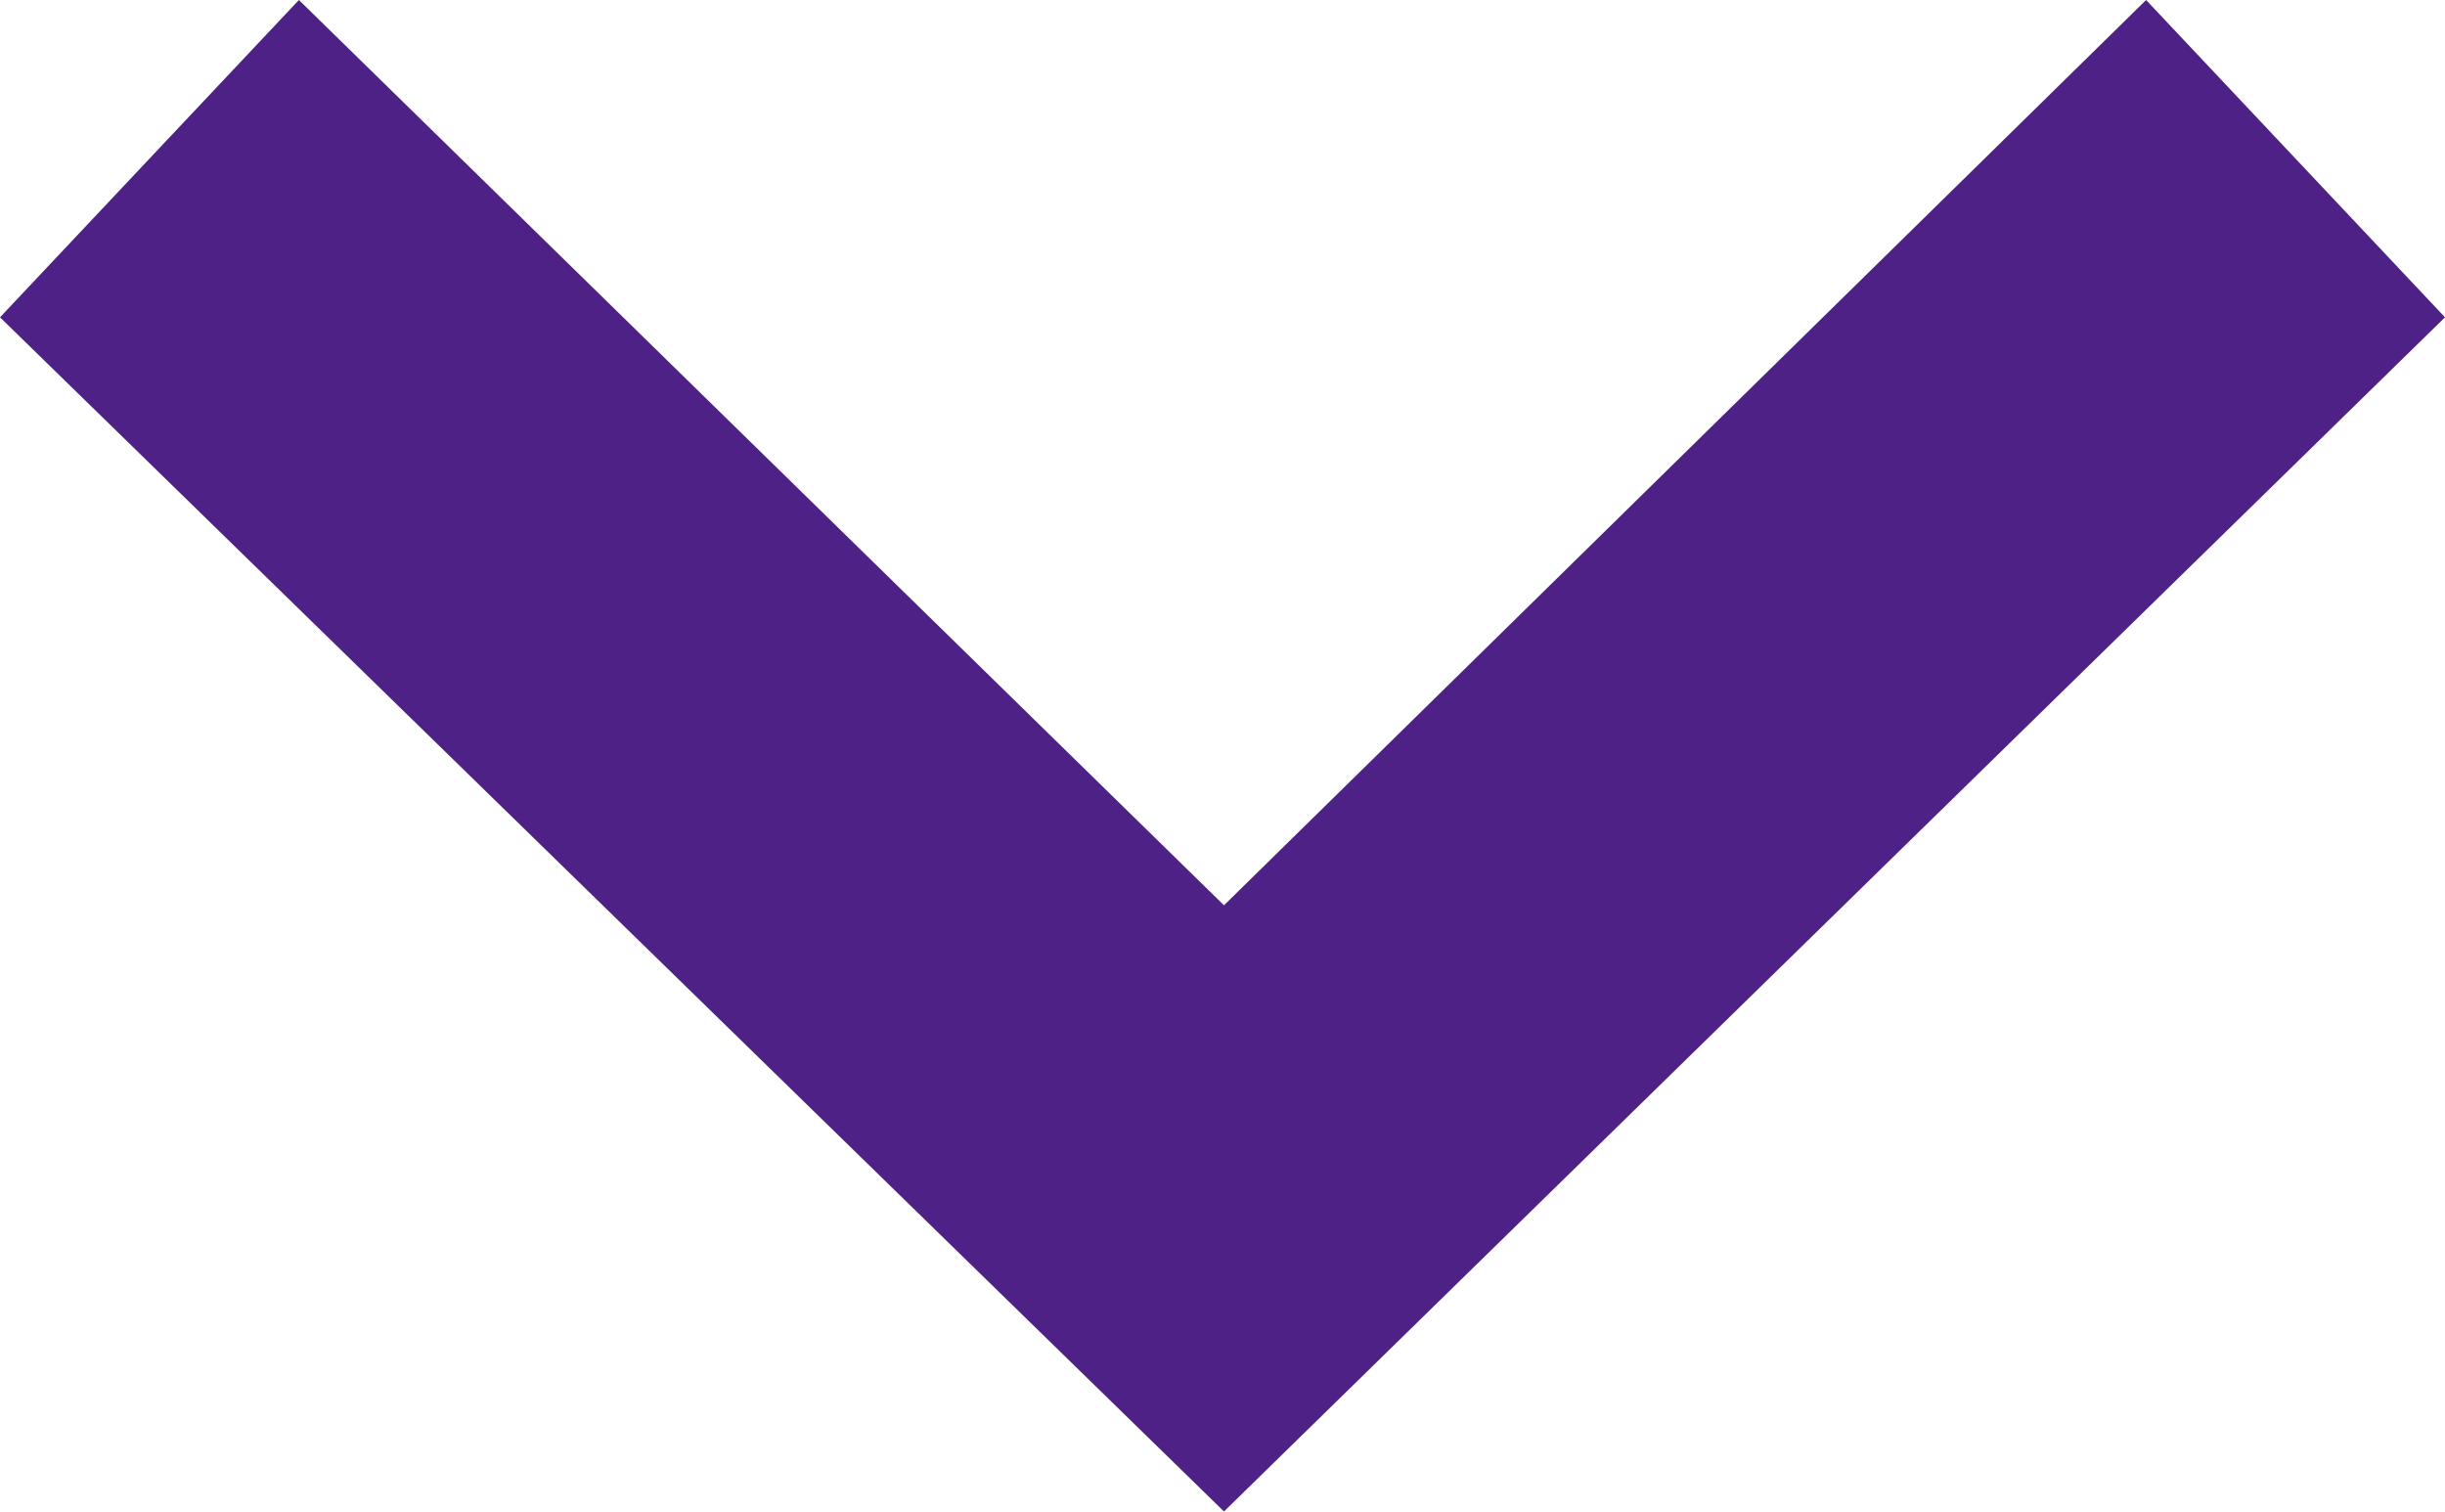 <svg xmlns="http://www.w3.org/2000/svg" width="23.116" height="14.295" viewBox="0 0 23.116 14.295"><path d="M8.559,11.544,0,20.29l3,2.826,11.29-11.572L3,0,0,2.826Z" transform="translate(23.116) rotate(90)" fill="#4d2185" fill-rule="evenodd"/></svg>